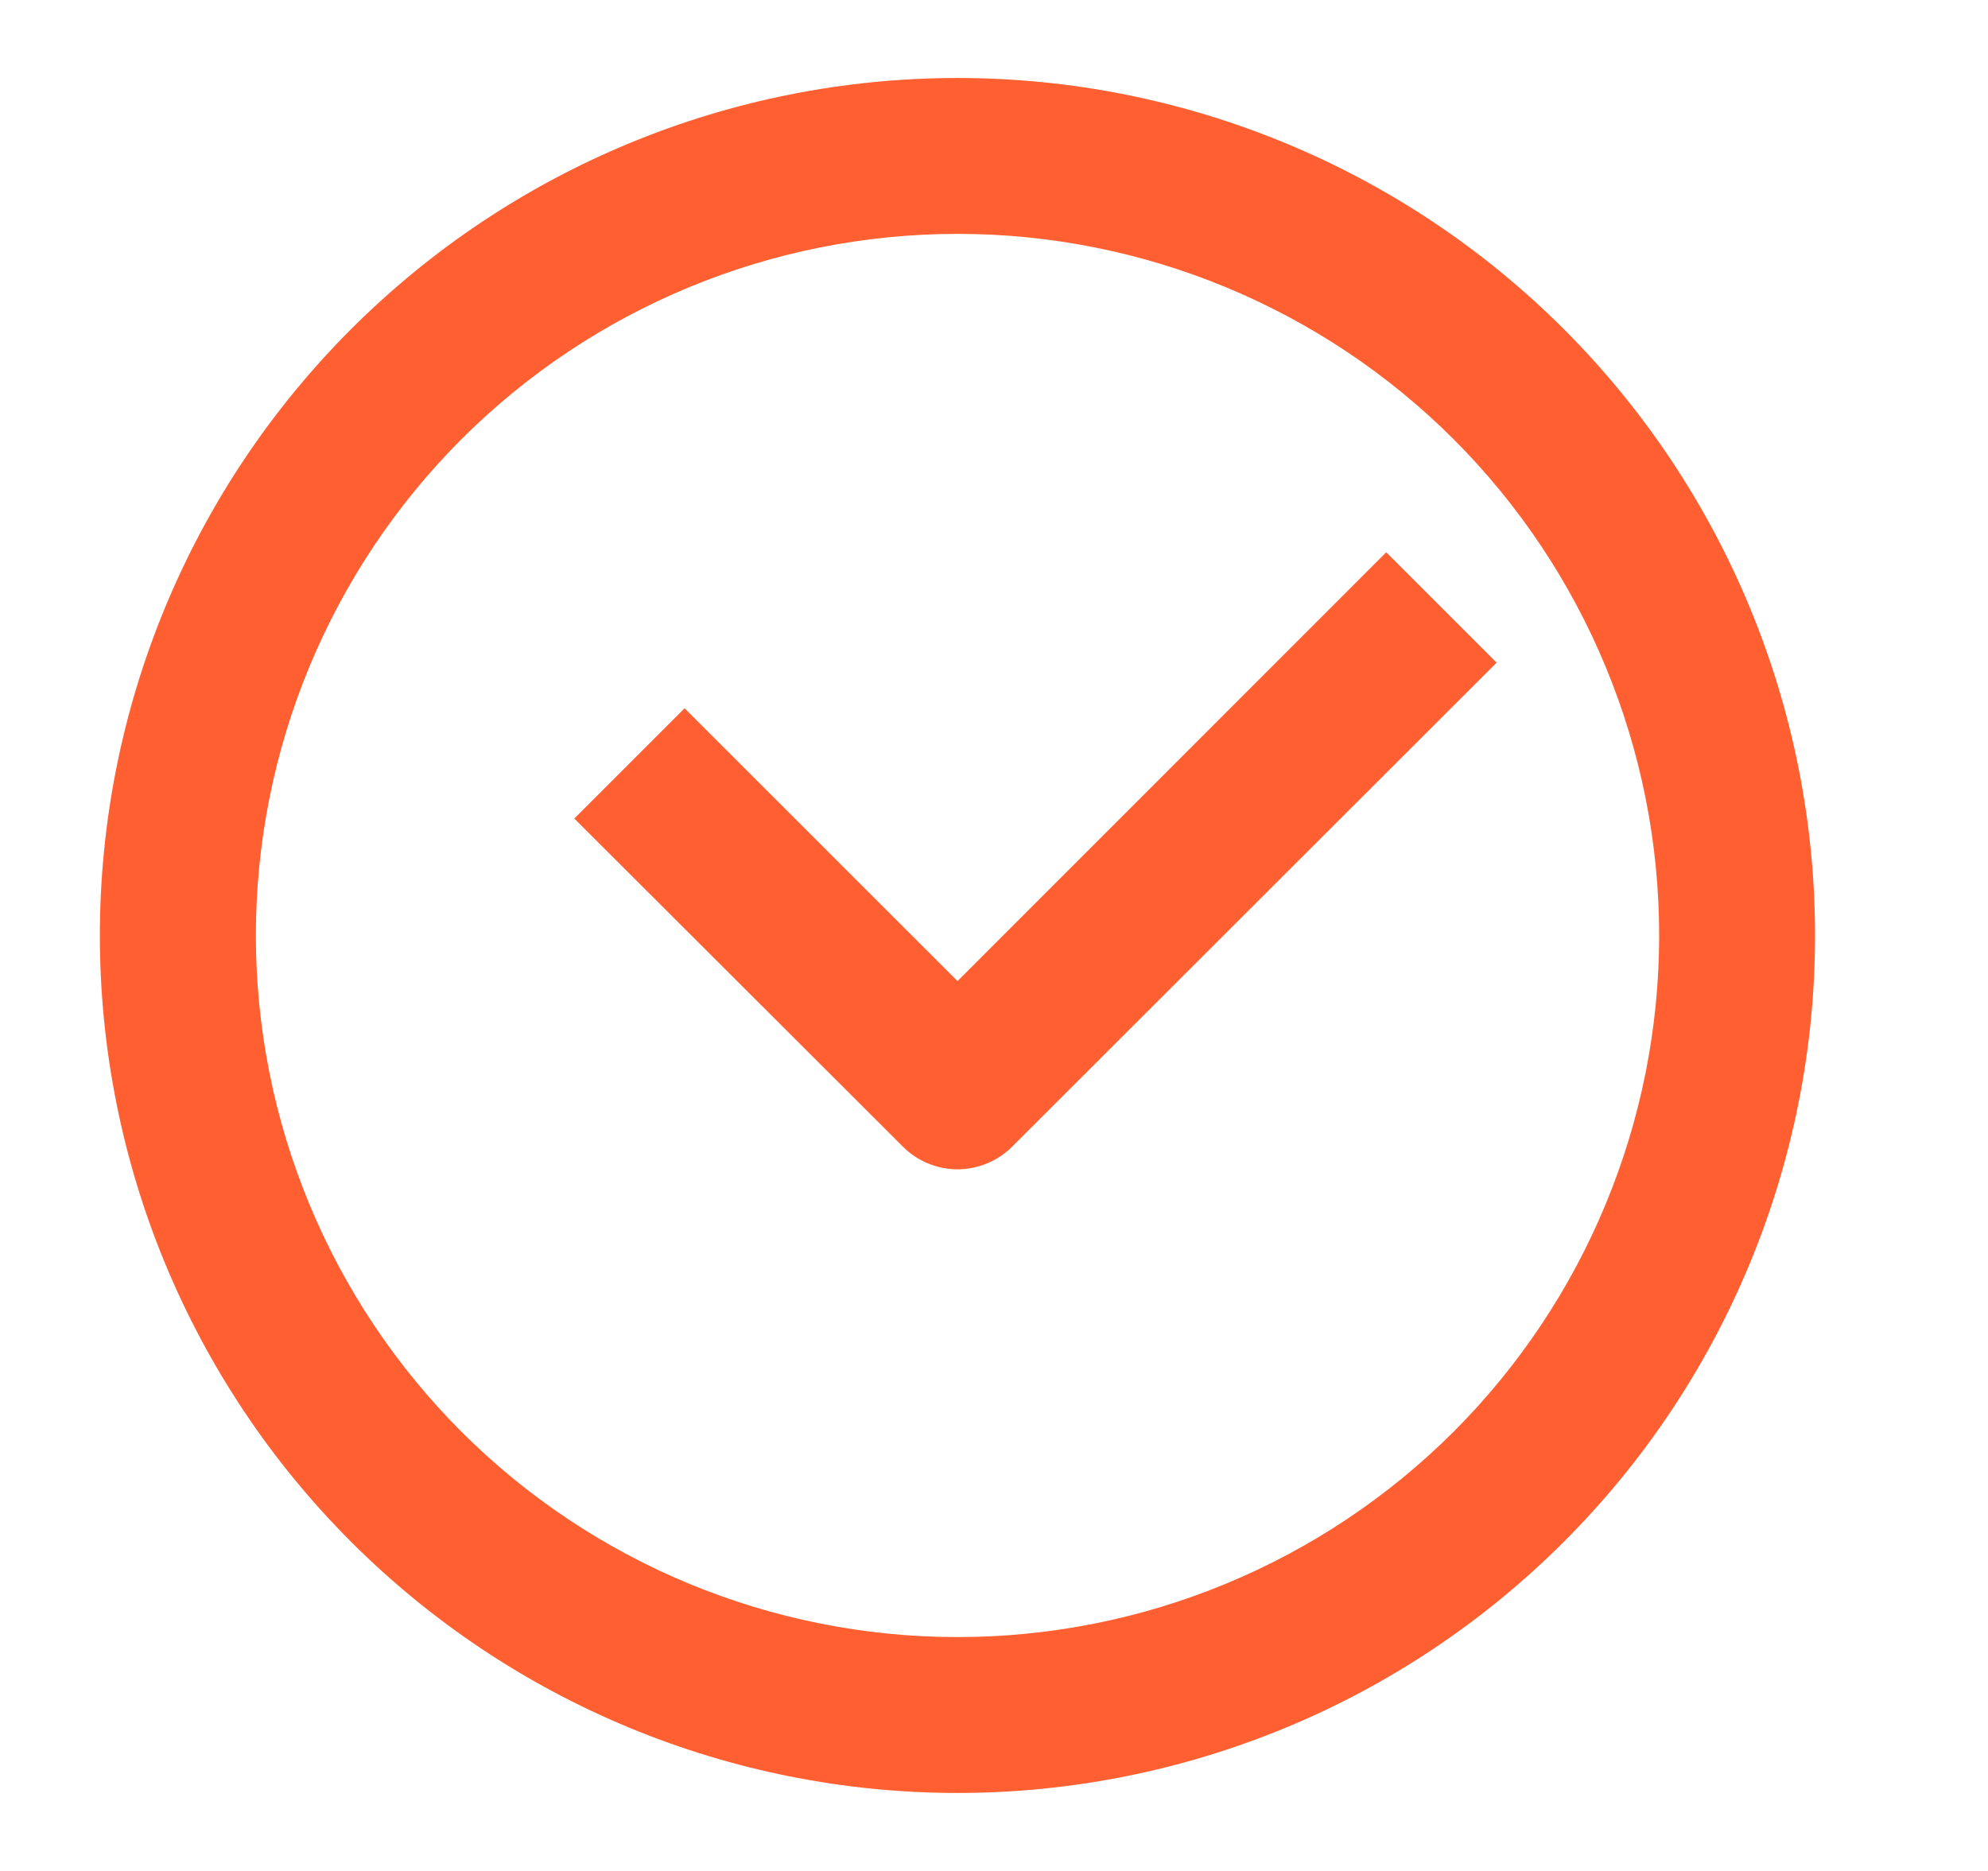 <svg width="17" height="16" viewBox="0 0 17 16" fill="none" xmlns="http://www.w3.org/2000/svg">
<path d="M8.188 15.333C6.243 15.333 4.378 14.561 3.002 13.185C1.627 11.81 0.854 9.945 0.854 8C0.854 6.055 1.627 4.19 3.002 2.815C4.378 1.439 6.243 0.667 8.188 0.667C10.133 0.667 11.998 1.439 13.373 2.815C14.748 4.19 15.521 6.055 15.521 8C15.521 9.945 14.748 11.81 13.373 13.185C11.998 14.561 10.133 15.333 8.188 15.333ZM8.188 2C6.597 2 5.07 2.632 3.945 3.757C2.82 4.883 2.188 6.409 2.188 8C2.188 9.591 2.82 11.117 3.945 12.243C5.07 13.368 6.597 14 8.188 14C9.779 14 11.305 13.368 12.431 12.243C13.556 11.117 14.188 9.591 14.188 8C14.188 6.409 13.556 4.883 12.431 3.757C11.305 2.632 9.779 2 8.188 2Z" fill="#FF5F31"/>
<path d="M8.188 10C8.011 9.999 7.842 9.929 7.718 9.803L4.911 7L5.854 6.057L8.188 8.39L11.854 4.723L12.798 5.667L8.658 9.803C8.533 9.929 8.364 9.999 8.188 10Z" fill="#FF5F31"/>
</svg>
